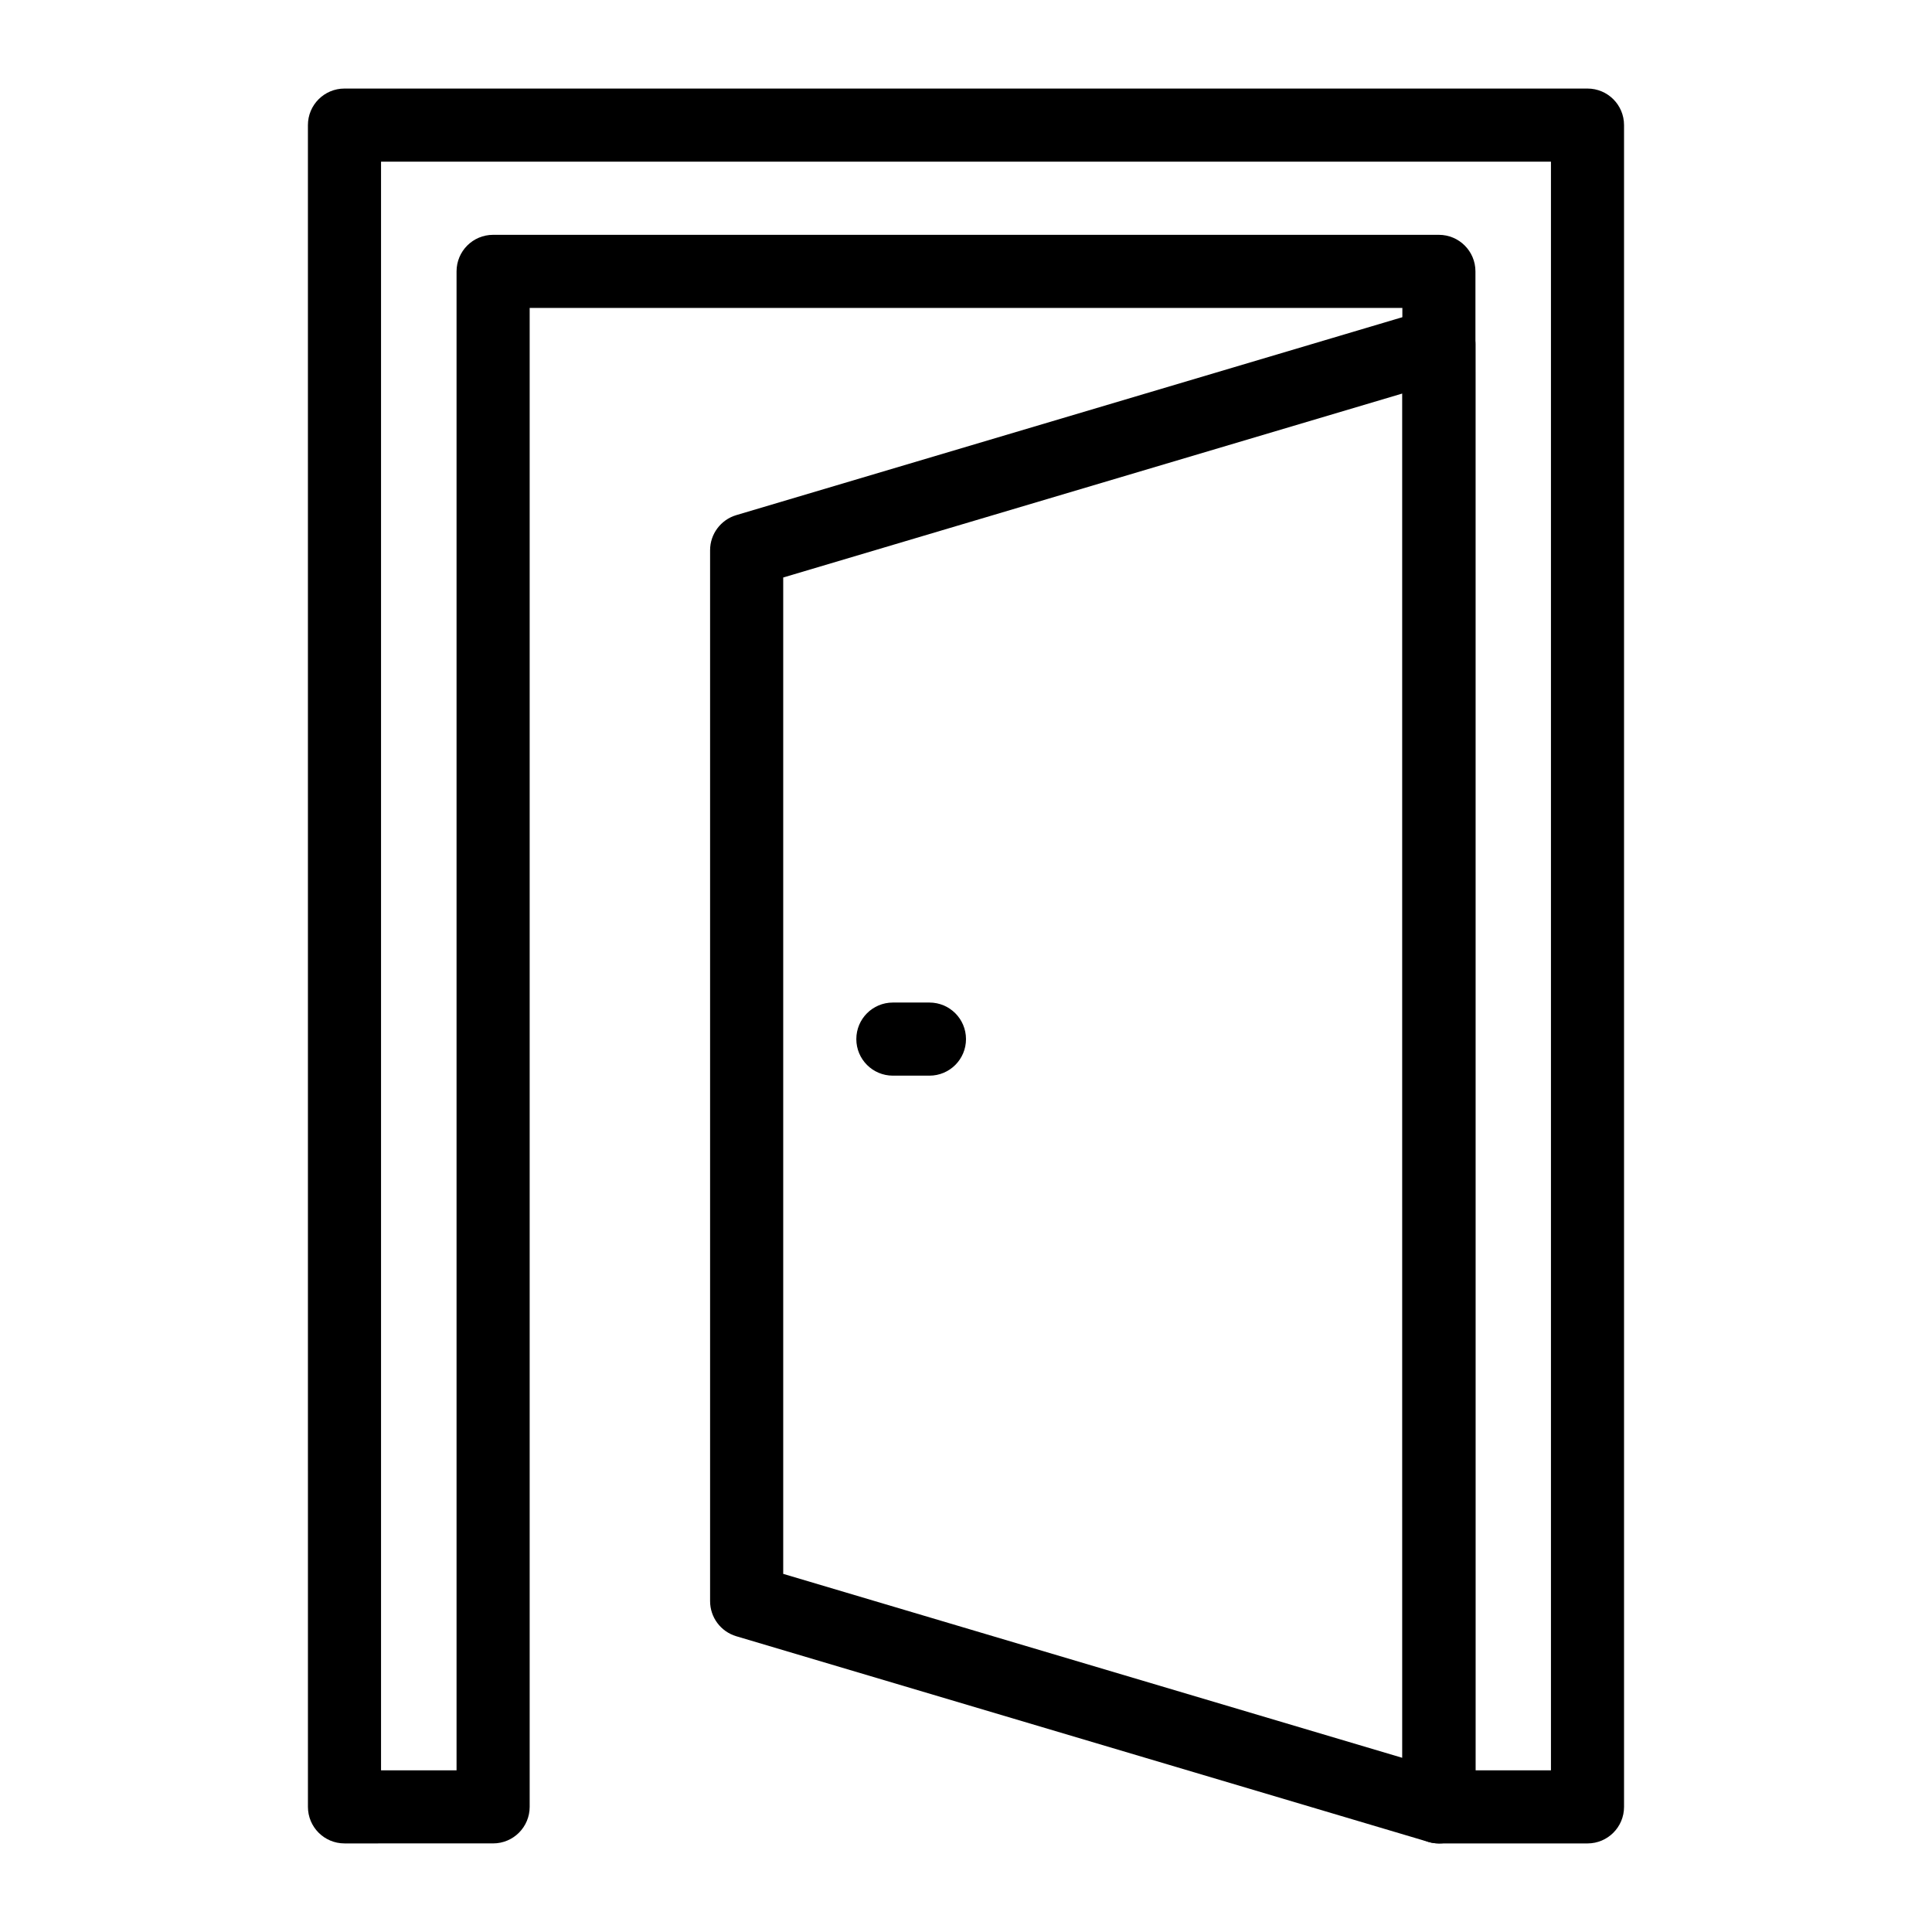 <?xml version="1.0" encoding="UTF-8"?>
<!-- Uploaded to: SVG Find, www.svgfind.com, Generator: SVG Find Mixer Tools -->
<svg fill="#000000" width="800px" height="800px" version="1.1" viewBox="144 144 512 512" xmlns="http://www.w3.org/2000/svg">
 <g>
  <path d="m564.71 632.53h-39.379c-5.356 0-9.688-4.332-9.688-9.688l-0.004-397.24h-231.27v397.23c0 5.356-4.332 9.688-9.688 9.688l-39.387 0.004c-5.356 0-9.688-4.332-9.688-9.688l-0.004-445.68c0-5.356 4.332-9.688 9.688-9.688h329.41c5.356 0 9.688 4.332 9.688 9.688v445.68c0.004 5.356-4.328 9.691-9.684 9.691zm-29.691-19.379h20v-426.3h-310.04v426.3h20.012v-397.23c0-5.356 4.332-9.688 9.688-9.688h250.64c5.356 0 9.688 4.332 9.688 9.688z"/>
  <path d="m525.33 632.53c-0.926 0-1.855-0.133-2.762-0.398l-183.46-54.516c-4.109-1.23-6.926-5.008-6.926-9.293v-278.51c0-4.285 2.82-8.062 6.926-9.293l183.46-54.516c2.941-0.844 6.102-0.293 8.555 1.523 2.445 1.836 3.894 4.711 3.894 7.769v387.55c0 3.055-1.449 5.934-3.898 7.769-1.695 1.254-3.727 1.918-5.789 1.918zm-173.77-71.438 164.08 48.754v-361.56l-164.08 48.758z"/>
  <path d="m390.31 429.06h-9.688c-5.356 0-9.688-4.332-9.688-9.688s4.332-9.688 9.688-9.688h9.688c5.356 0 9.688 4.332 9.688 9.688 0.004 5.356-4.332 9.688-9.688 9.688z"/>
 </g>
</svg>